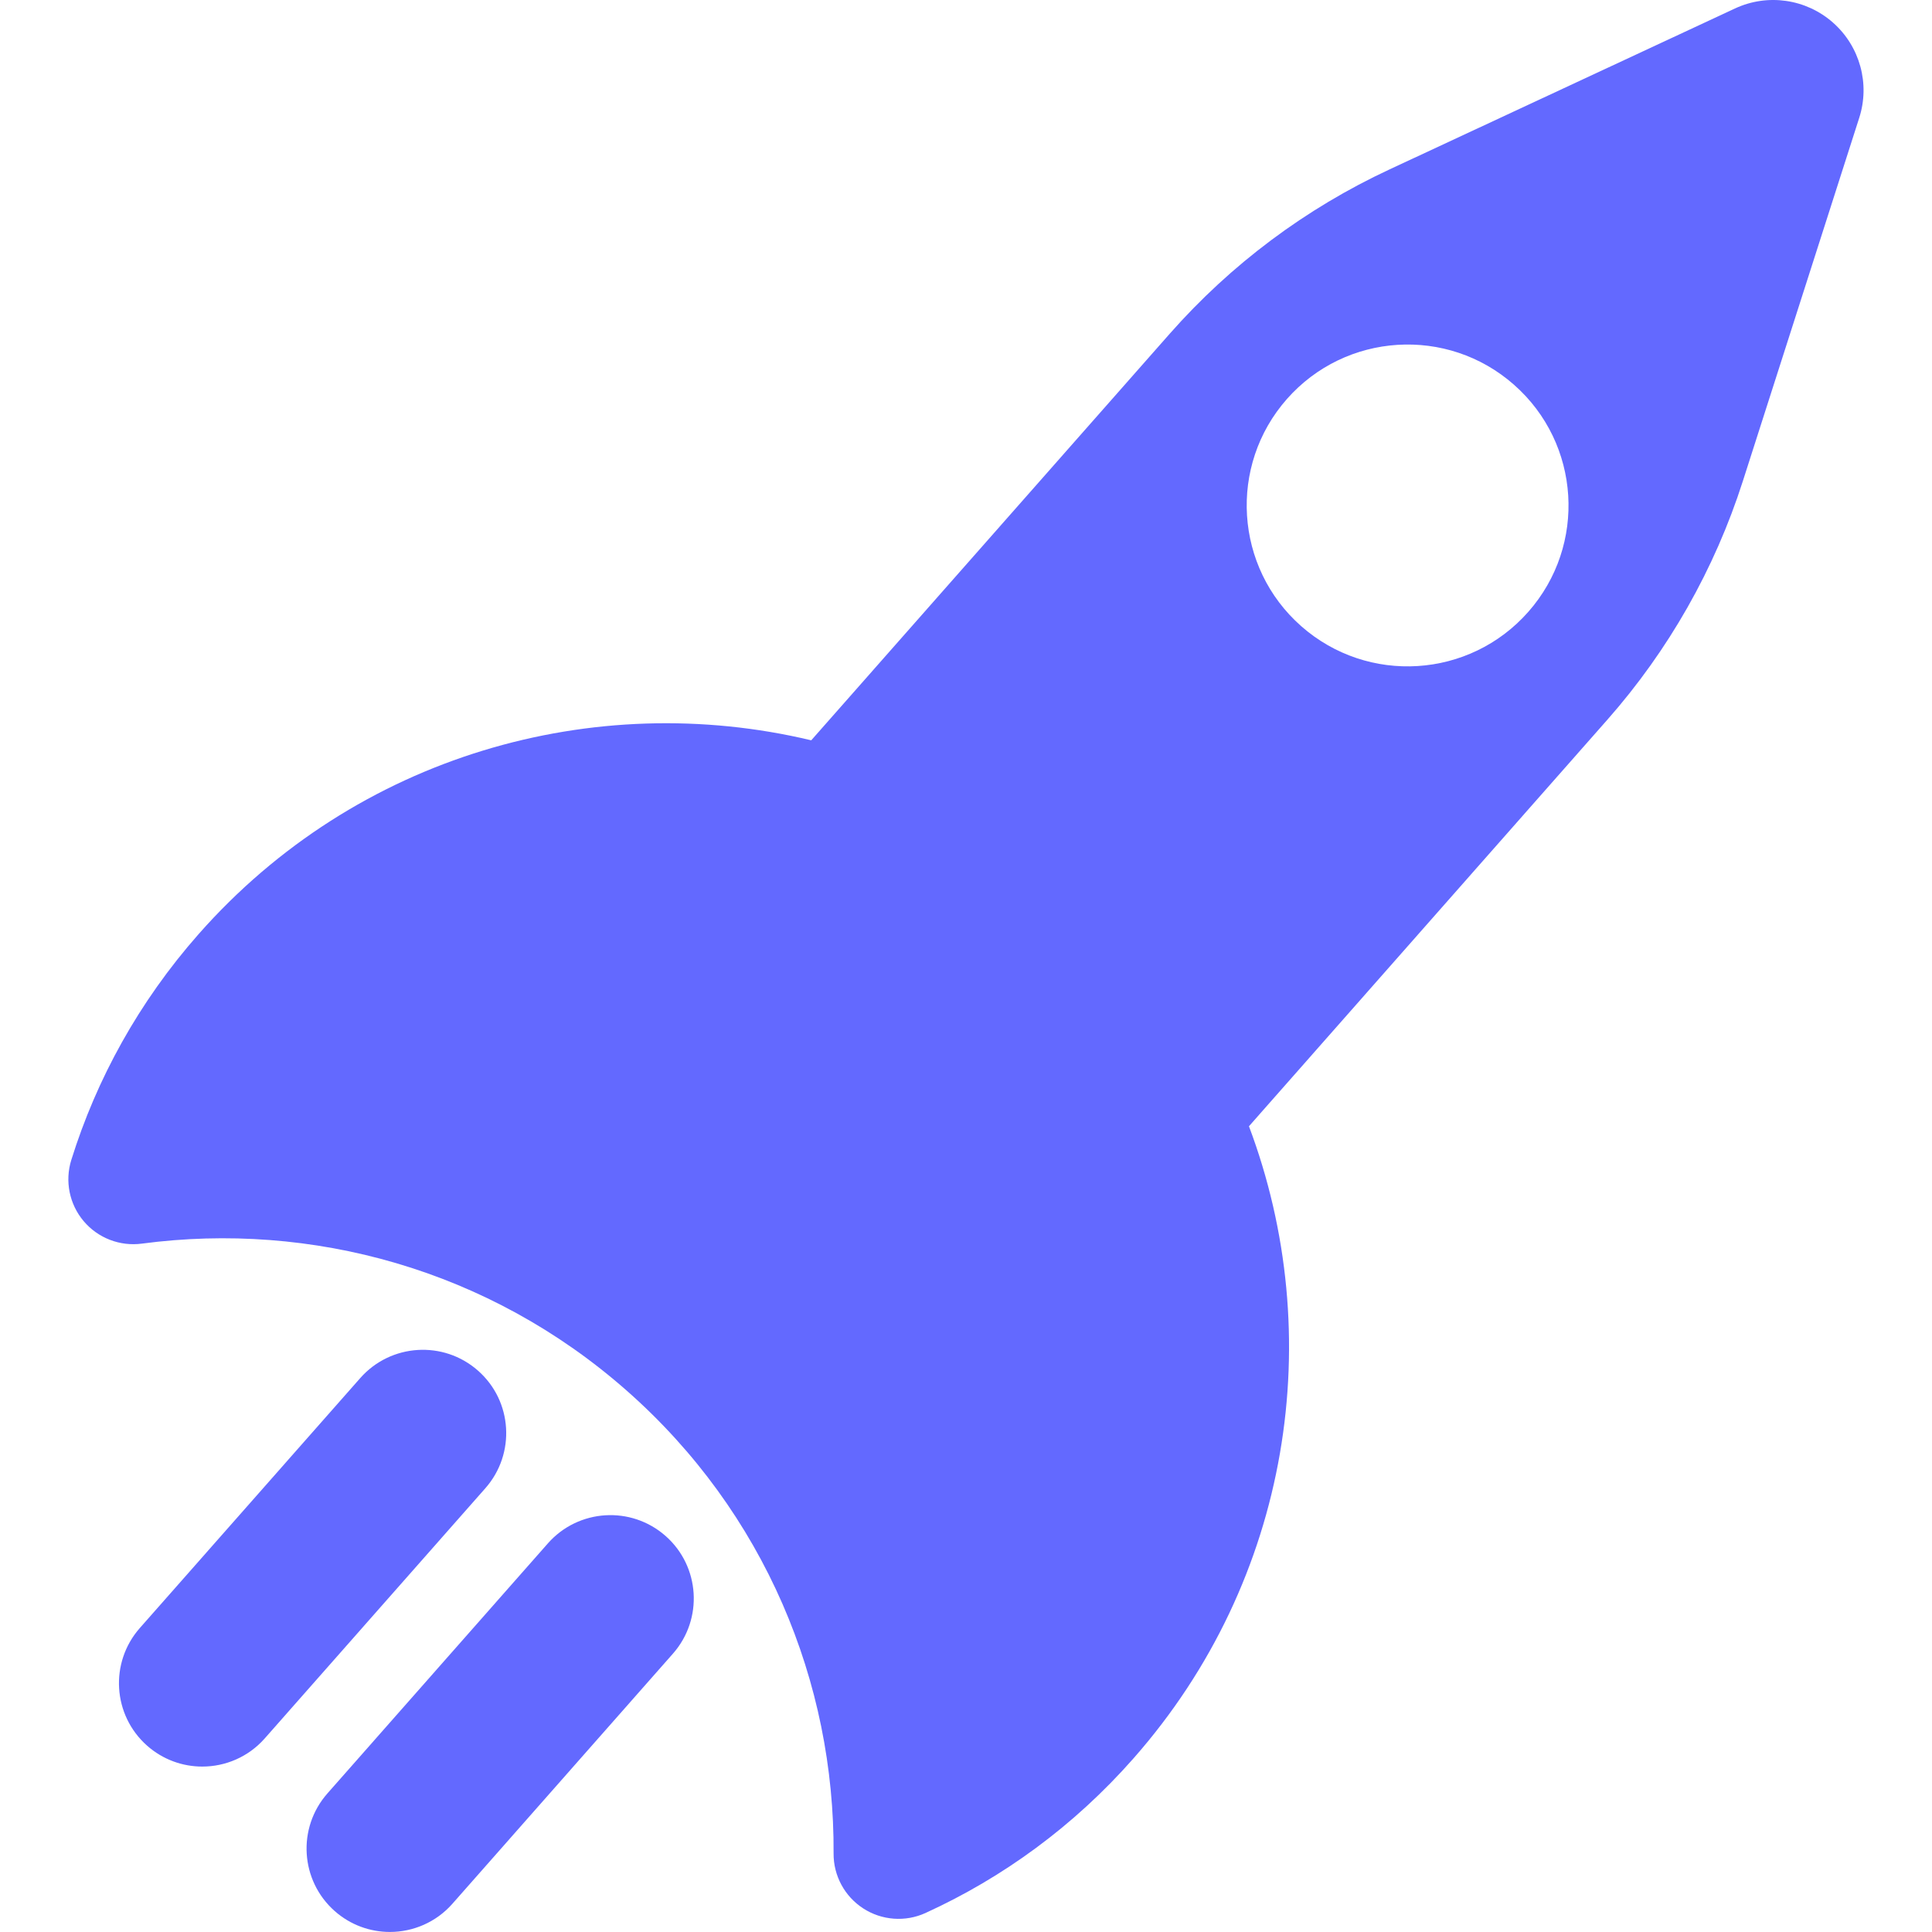 <?xml version="1.0" encoding="iso-8859-1"?>
<!-- Generator: Adobe Illustrator 16.0.0, SVG Export Plug-In . SVG Version: 6.00 Build 0)  -->
<!DOCTYPE svg PUBLIC "-//W3C//DTD SVG 1.1//EN" "http://www.w3.org/Graphics/SVG/1.1/DTD/svg11.dtd">
<svg xmlns="http://www.w3.org/2000/svg" xmlns:xlink="http://www.w3.org/1999/xlink" version="1.1" id="Capa_1" x="0px" y="0px" width="512px" height="512px" viewBox="0 0 46.354 46.354" style="enable-background:new 0 0 46.354 46.354;" xml:space="preserve">
<g>
	<g>
		<path d="M43.978,0.542c-0.646-0.57-1.569-0.703-2.35-0.339l-8.29,3.862c-2.01,0.936-3.805,2.278-5.271,3.94l-8.603,9.757    c-5.206-1.243-10.911,0.354-14.699,4.65c-1.433,1.625-2.448,3.476-3.054,5.418c-0.159,0.508-0.047,1.062,0.296,1.468    c0.343,0.407,0.87,0.61,1.397,0.54c4.061-0.538,8.322,0.608,11.636,3.53s4.986,7.006,4.96,11.104    c-0.003,0.531,0.265,1.027,0.711,1.316s1.01,0.331,1.494,0.11c1.851-0.845,3.559-2.083,4.99-3.709    c3.788-4.296,4.657-10.156,2.771-15.167l8.6-9.755c1.467-1.664,2.575-3.614,3.251-5.728l2.79-8.709    C44.872,2.01,44.624,1.112,43.978,0.542z M36.668,14.68c-1.41,1.6-3.85,1.753-5.449,0.343c-1.599-1.41-1.752-3.85-0.343-5.449    c1.411-1.6,3.85-1.753,5.449-0.343C37.926,10.641,38.078,13.081,36.668,14.68z" fill="#6369ff"/>
		<path d="M11.468,32.885c-0.828-0.73-2.092-0.65-2.823,0.177l-5.291,6c-0.73,0.829-0.651,2.092,0.177,2.823    c0.38,0.335,0.852,0.5,1.322,0.5c0.554,0,1.106-0.229,1.501-0.678l5.291-6C12.376,34.878,12.297,33.614,11.468,32.885z" fill="#6369ff"/>
		<path d="M13.146,37.029L7.855,43.03c-0.73,0.829-0.651,2.092,0.177,2.823c0.38,0.335,0.852,0.5,1.322,0.5    c0.554,0,1.106-0.229,1.501-0.677l5.291-6.001c0.73-0.829,0.651-2.093-0.177-2.823C15.14,36.121,13.876,36.202,13.146,37.029z" fill="#6369ff"/>
	</g>
</g>
<g>
</g>
<g>
</g>
<g>
</g>
<g>
</g>
<g>
</g>
<g>
</g>
<g>
</g>
<g>
</g>
<g>
</g>
<g>
</g>
<g>
</g>
<g>
</g>
<g>
</g>
<g>
</g>
<g>
</g>
</svg>
